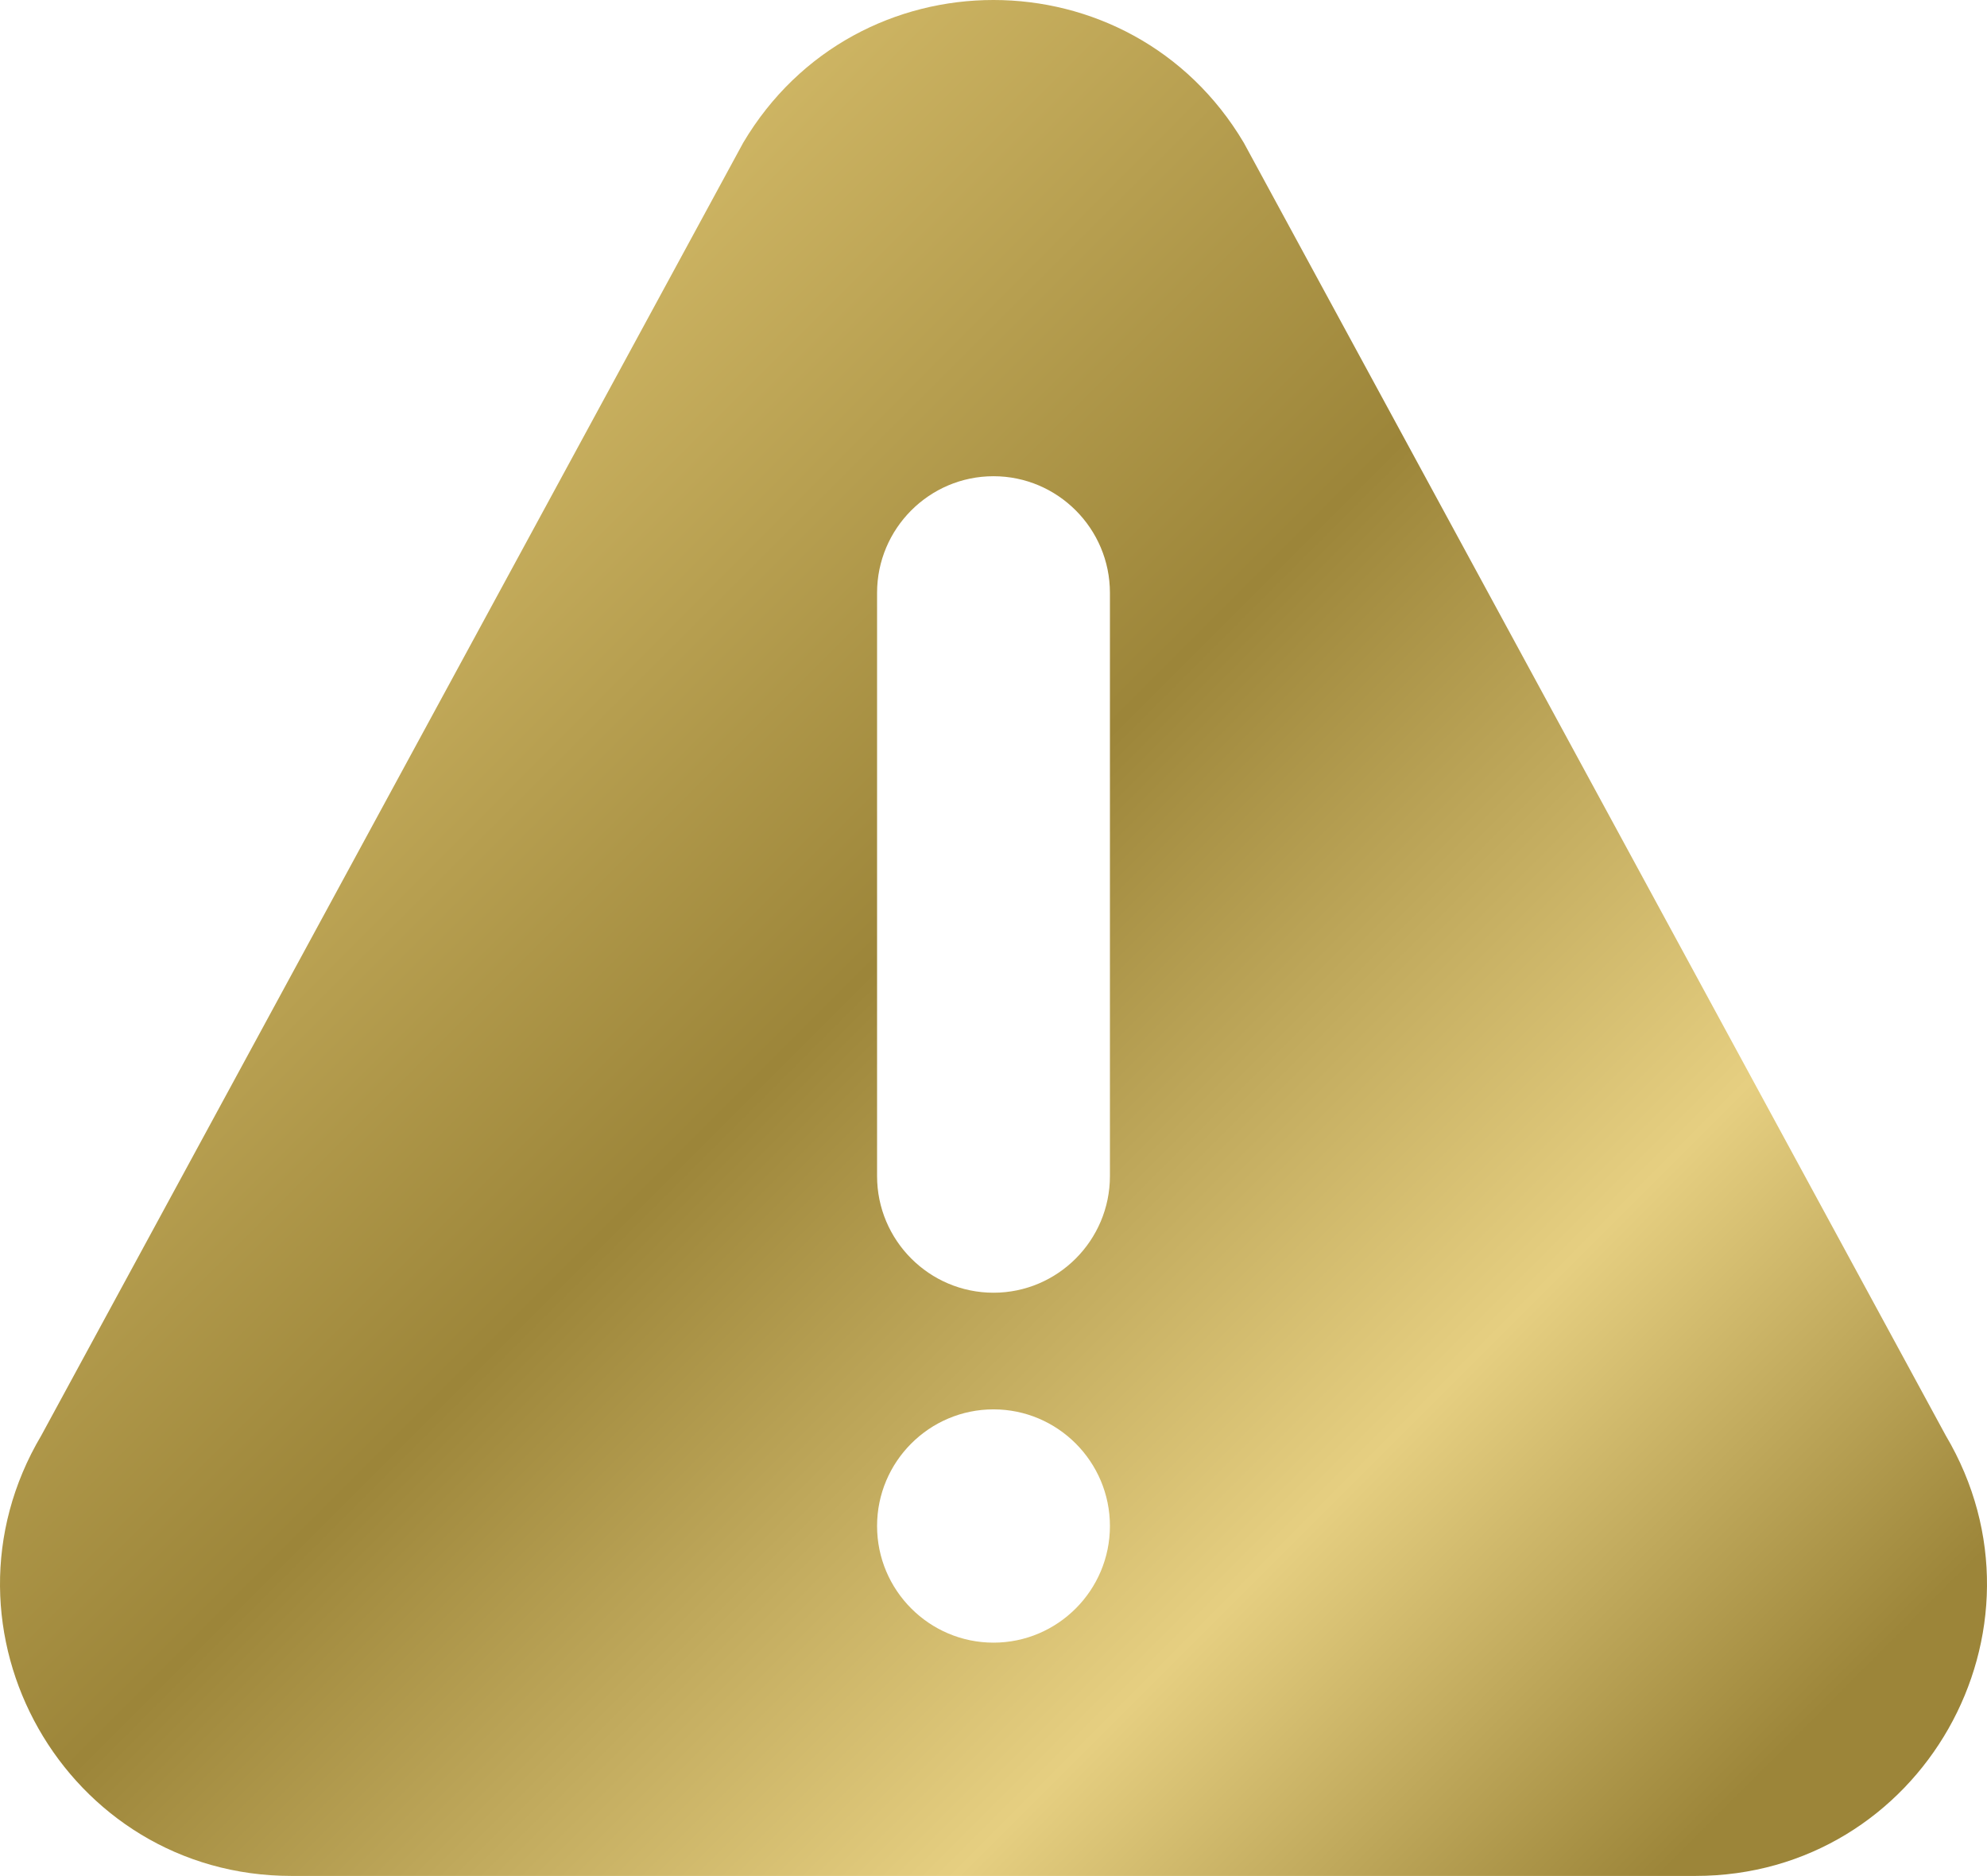 <svg width="232" height="219" viewBox="0 0 232 219" fill="none" xmlns="http://www.w3.org/2000/svg">
<path d="M227.18 167.577L145.225 16.665C132.058 -5.54 99.96 -5.57 86.775 16.665L4.824 167.577C-8.636 190.267 7.66 219 34.043 219H197.954C224.315 219 240.64 190.29 227.18 167.577ZM116 191.766C108.506 191.766 102.406 185.655 102.406 178.149C102.406 170.642 108.506 164.532 116 164.532C123.494 164.532 129.594 170.642 129.594 178.149C129.594 185.655 123.494 191.766 116 191.766ZM129.594 137.297C129.594 144.804 123.494 150.915 116 150.915C108.506 150.915 102.406 144.804 102.406 137.297V69.212C102.406 61.705 108.506 55.595 116 55.595C123.494 55.595 129.594 61.705 129.594 69.212V137.297Z" fill="url(#paint0_linear_4202_4)"/>
<defs>
<linearGradient id="paint0_linear_4202_4" x1="6.5" y1="4.74281e-06" x2="225.5" y2="219" gradientUnits="userSpaceOnUse">
<stop stop-color="#C8AC56"/>
<stop offset="0.192" stop-color="#D2B967"/>
<stop offset="0.476" stop-color="#9C8539"/>
<stop offset="0.74" stop-color="#E6CF81"/>
<stop offset="0.928" stop-color="#9C8539"/>
</linearGradient>
</defs>
</svg>
